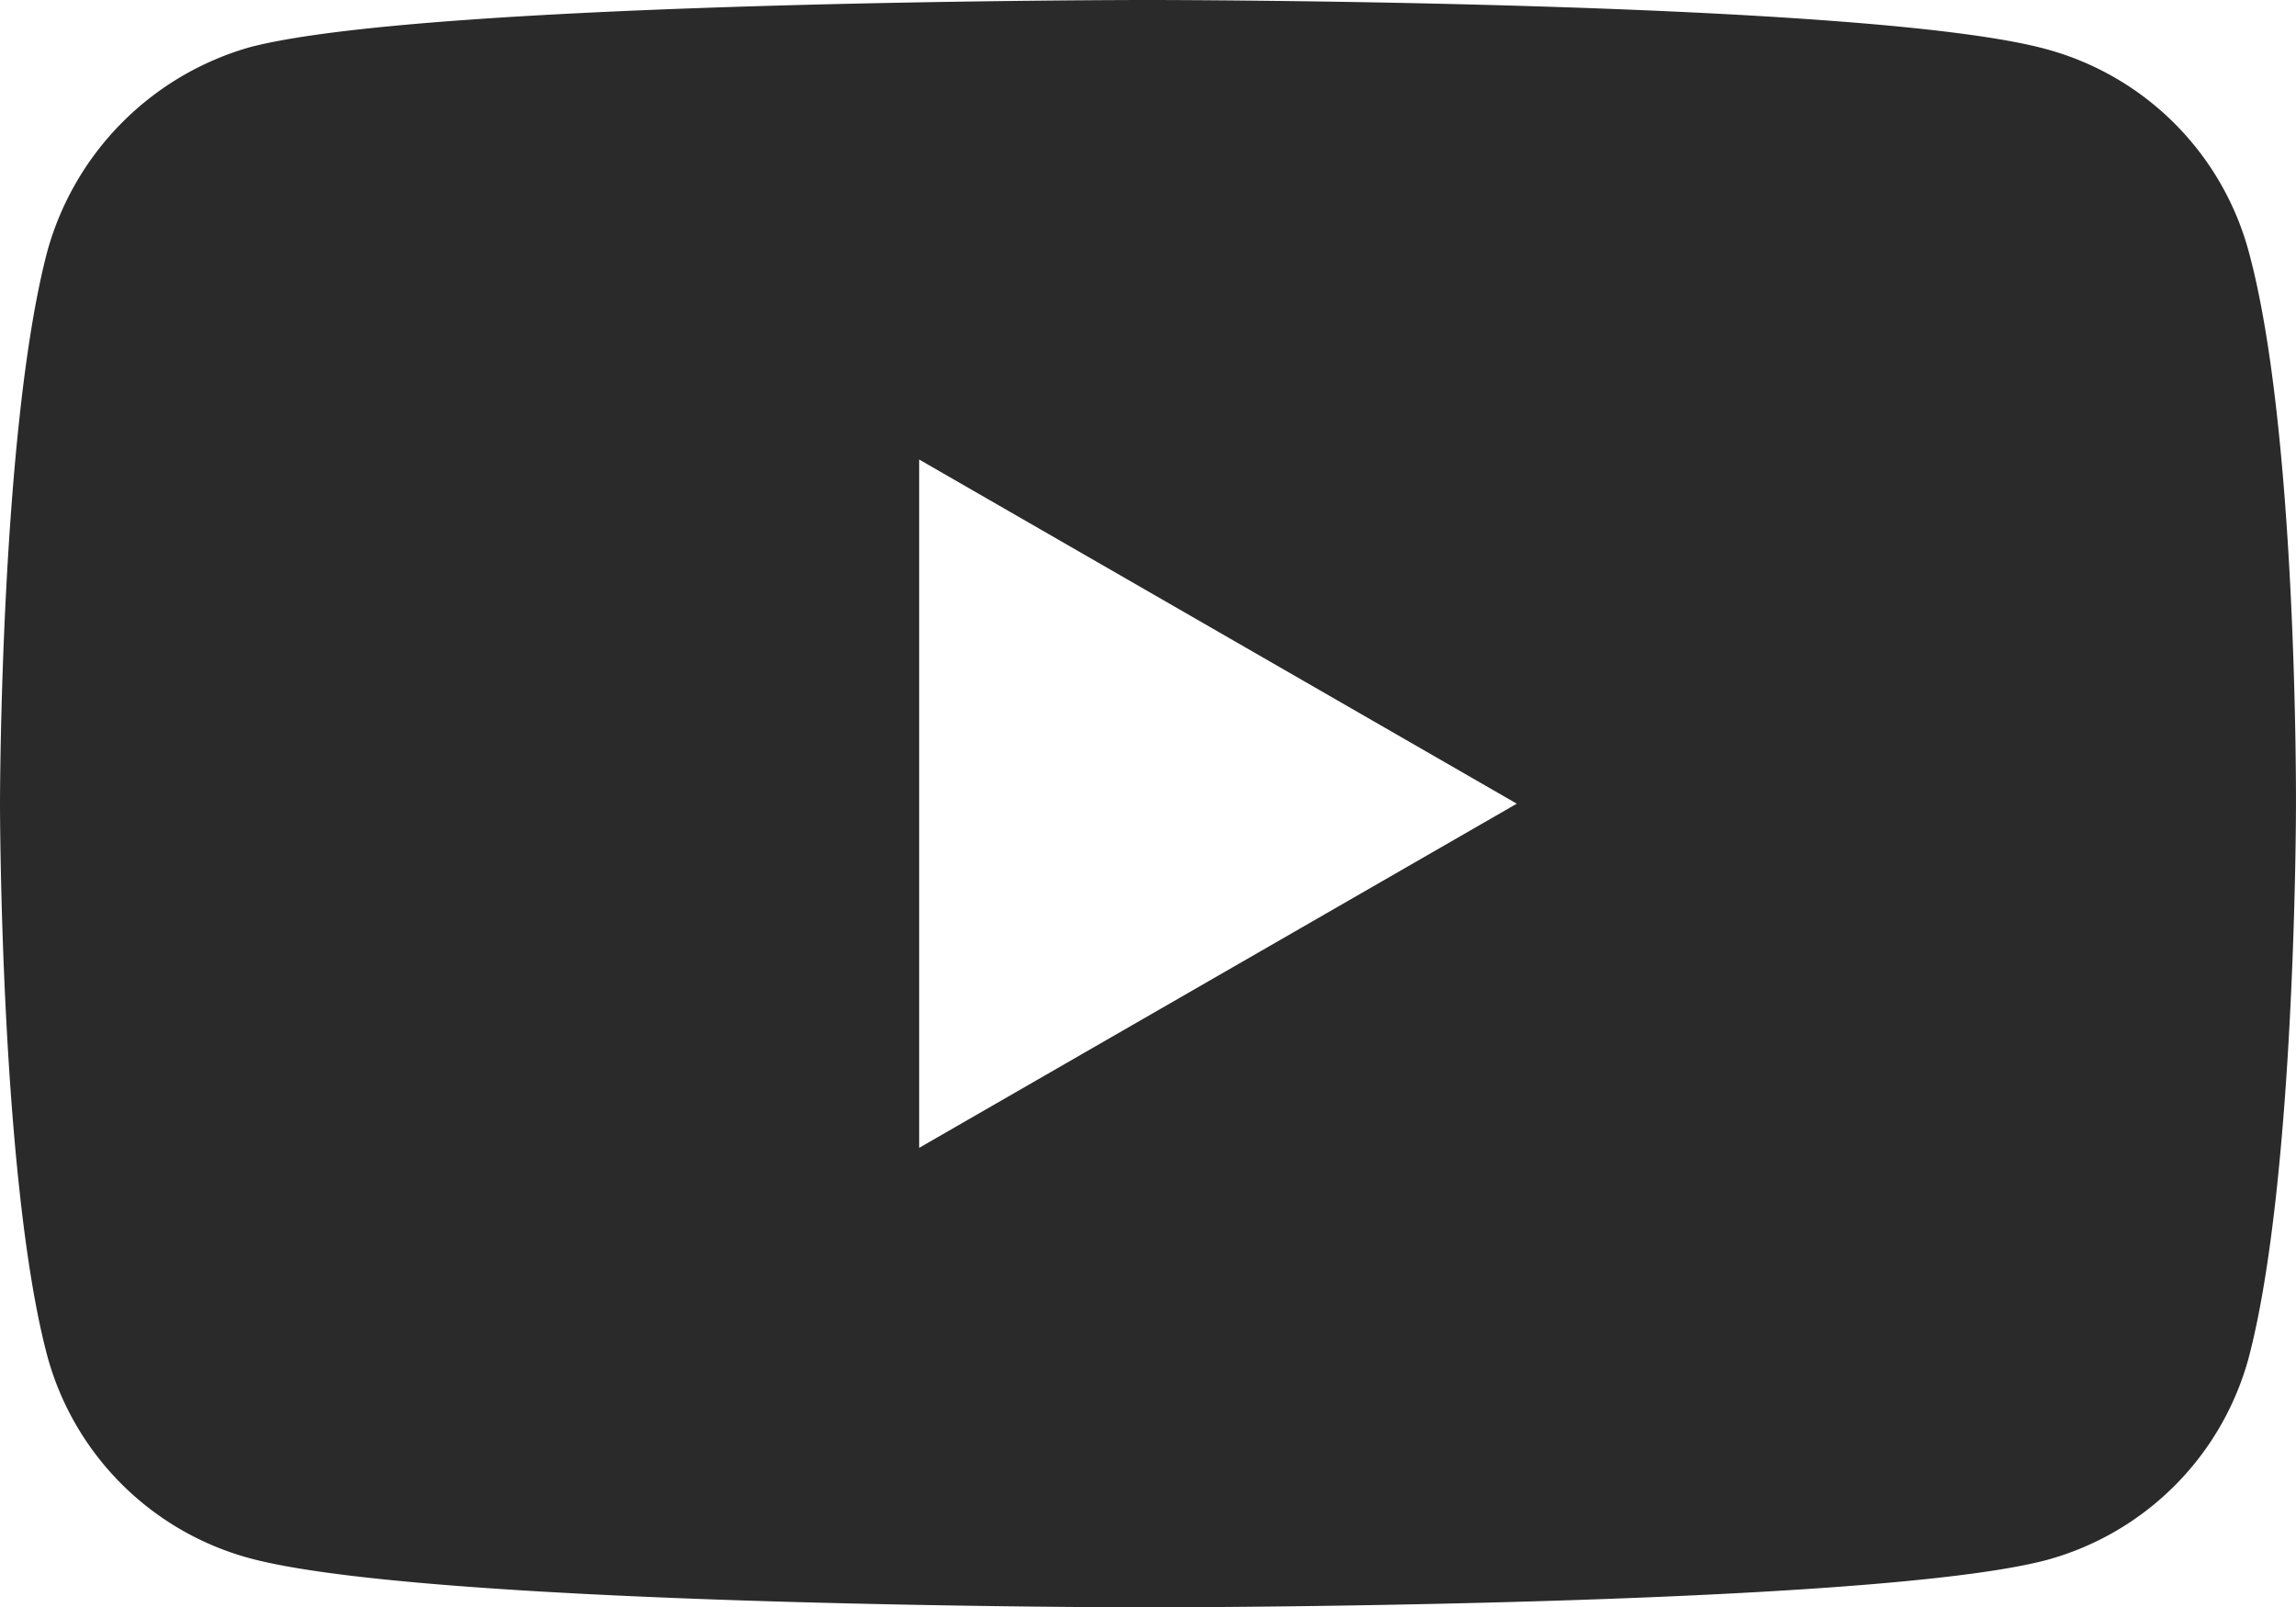 <svg xmlns="http://www.w3.org/2000/svg" width="349.71" height="244.852" viewBox="0 0 349.71 244.852"><g transform="translate(0 -0.001)"><g transform="translate(0 0.001)"><path d="M342.507,38.313h0A43.815,43.815,0,0,0,311.684,7.49C284.318,0,174.855,0,174.855,0S65.39,0,38.025,7.2A44.713,44.713,0,0,0,7.2,38.313C0,65.679,0,122.428,0,122.428s0,57.035,7.2,84.114a43.816,43.816,0,0,0,30.823,30.822c27.653,7.489,136.83,7.489,136.83,7.489s109.463,0,136.829-7.2a43.813,43.813,0,0,0,30.823-30.822c7.2-27.367,7.2-84.114,7.2-84.114s.288-57.036-7.2-84.4M140,174.855V70l91.028,52.428Z" transform="translate(0 -0.001)" fill="#2a2a2a"/></g></g></svg>